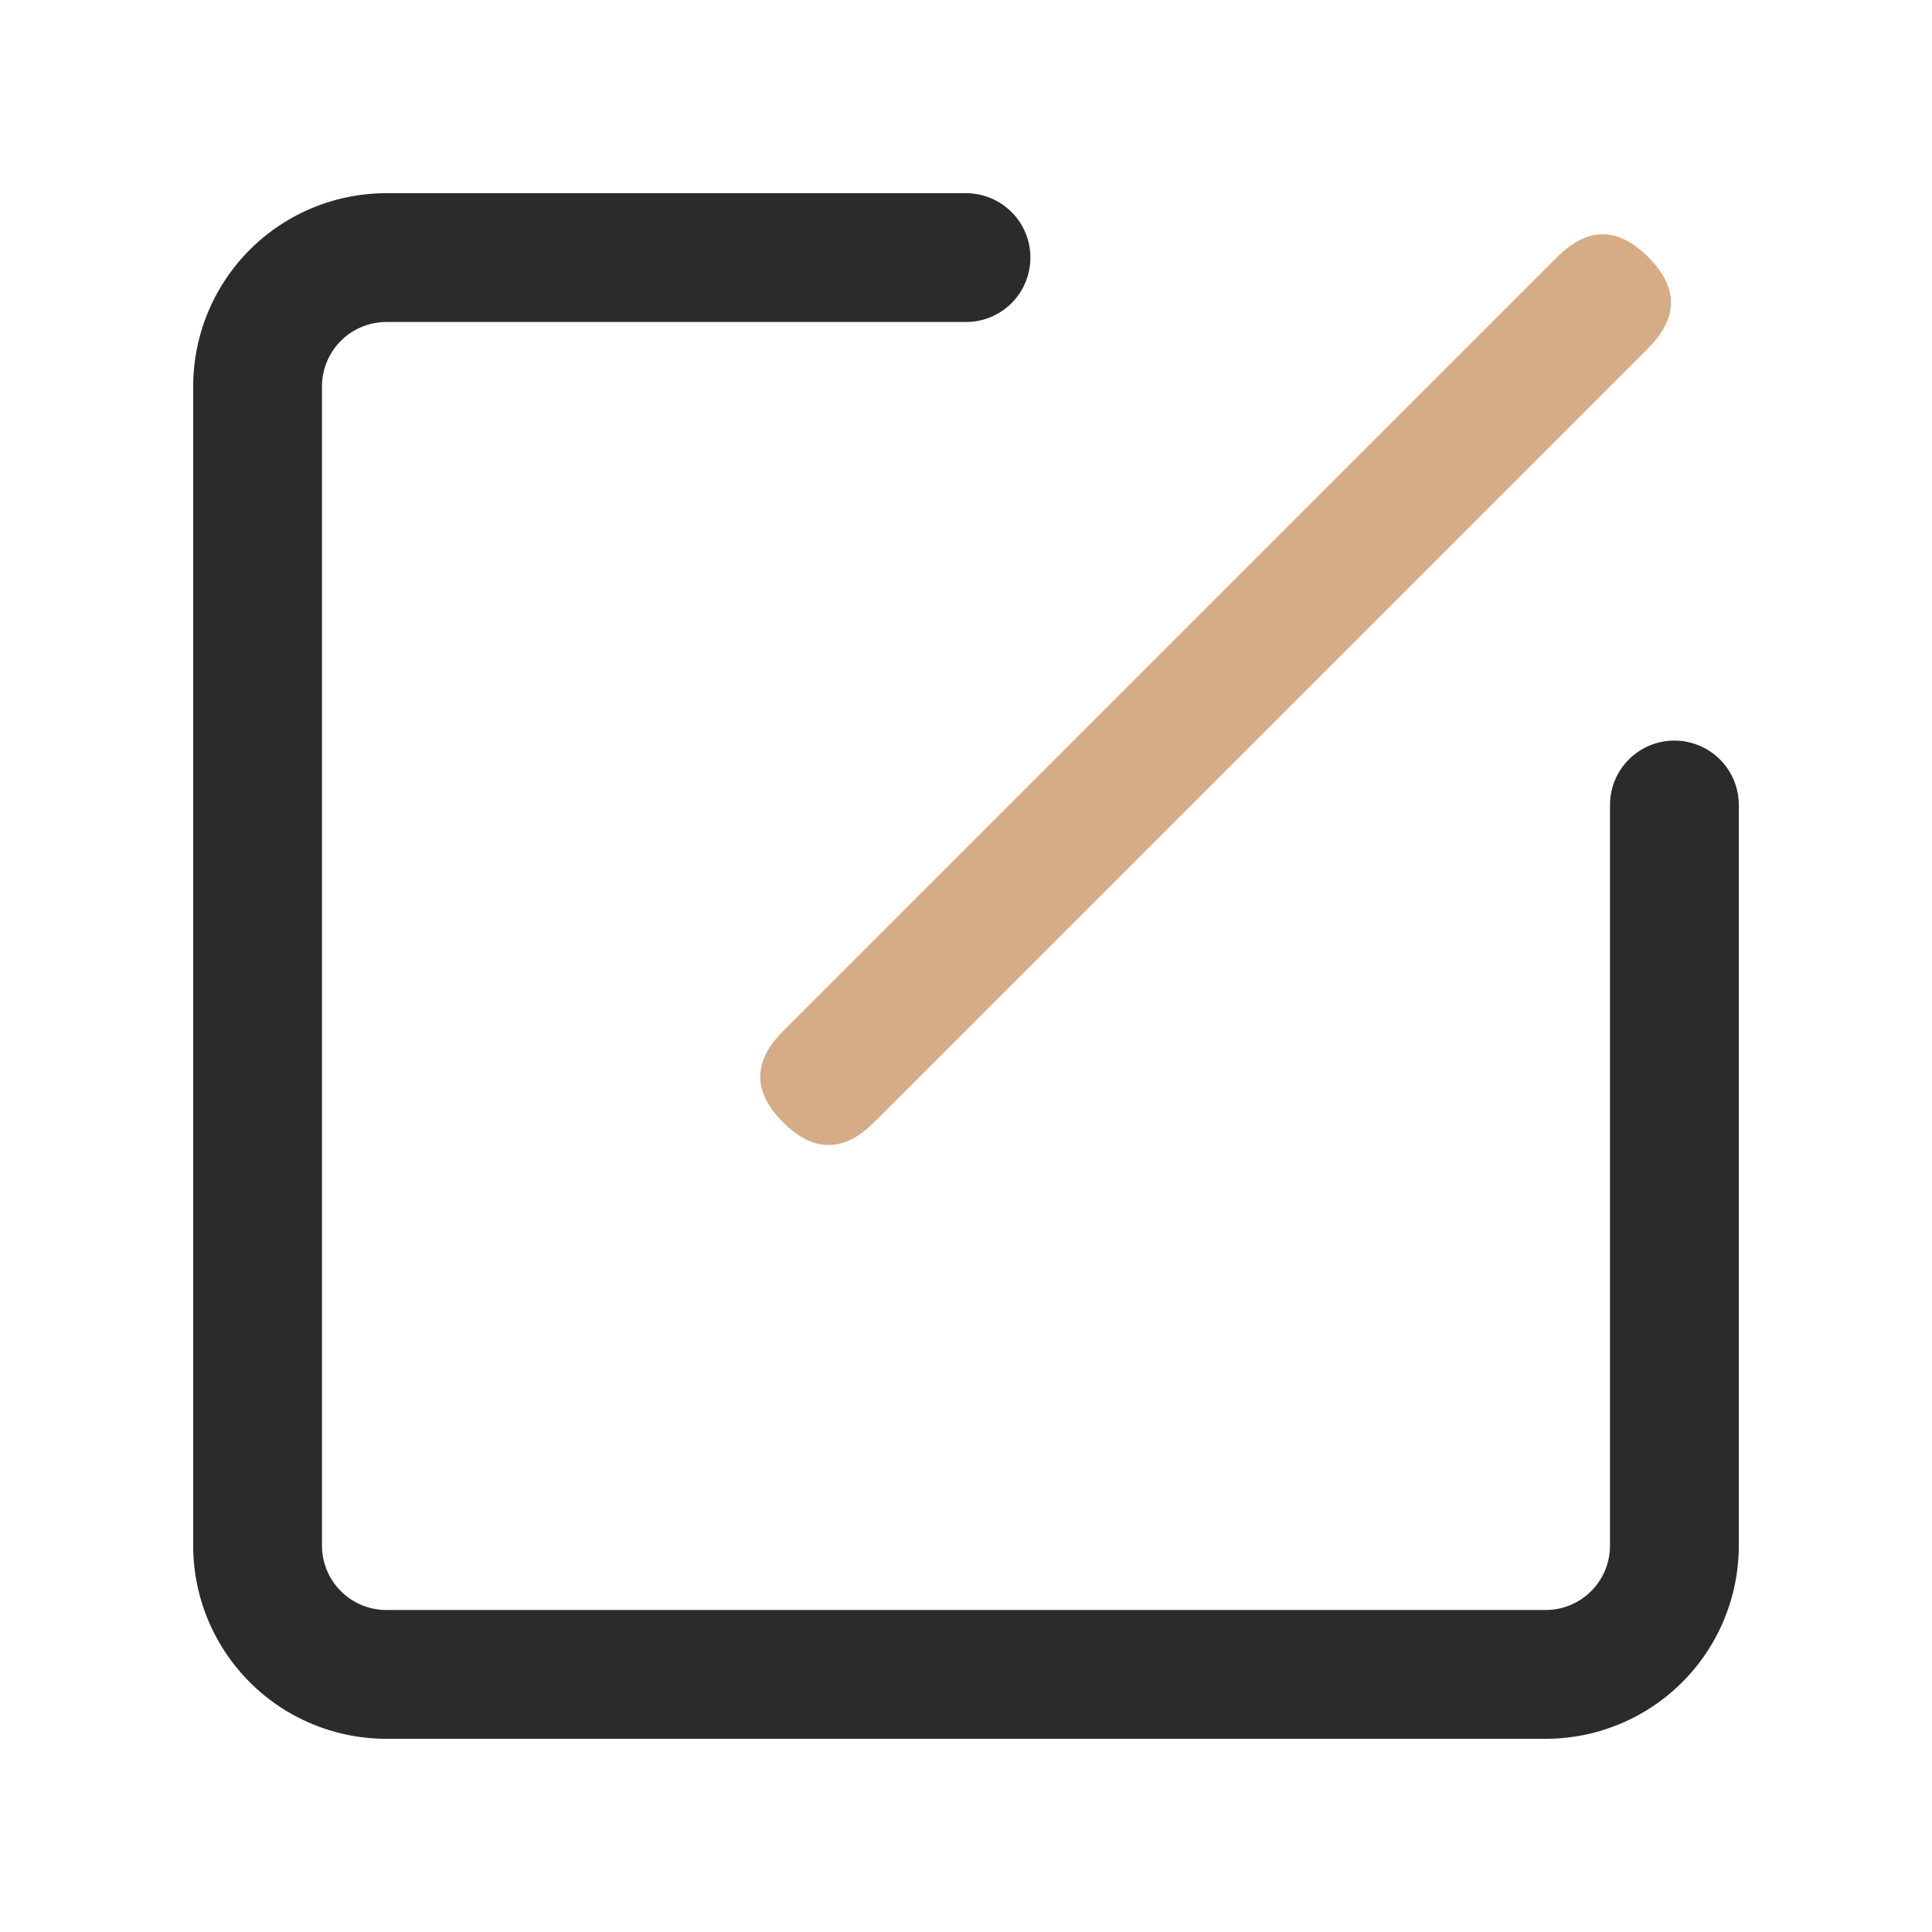 <?xml version="1.0" standalone="no"?><!DOCTYPE svg PUBLIC "-//W3C//DTD SVG 1.1//EN" "http://www.w3.org/Graphics/SVG/1.1/DTD/svg11.dtd"><svg t="1757497089420" class="icon" viewBox="0 0 1024 1024" version="1.1" xmlns="http://www.w3.org/2000/svg" p-id="4595" xmlns:xlink="http://www.w3.org/1999/xlink" width="200" height="200"><path d="M853.333 426.667a34.133 34.133 0 1 1 68.267 0v392.533a102.4 102.4 0 0 1-102.4 102.4H204.8a102.4 102.4 0 0 1-102.4-102.4V204.8a102.4 102.4 0 0 1 102.4-102.4h307.2a34.133 34.133 0 1 1 0 68.267H204.8a34.133 34.133 0 0 0-34.133 34.133v614.4a34.133 34.133 0 0 0 34.133 34.133h614.4a34.133 34.133 0 0 0 34.133-34.133V426.667z" fill="#2B2B2B" p-id="4596"></path><path d="M390.874 570.689m24.136-24.136l410.31-410.31q24.136-24.136 48.272 0l0 0q24.136 24.136 0 48.272l-410.31 410.31q-24.136 24.136-48.272 0l0 0q-24.136-24.136 0-48.272Z" fill="#D5AC86" p-id="4597"></path></svg>